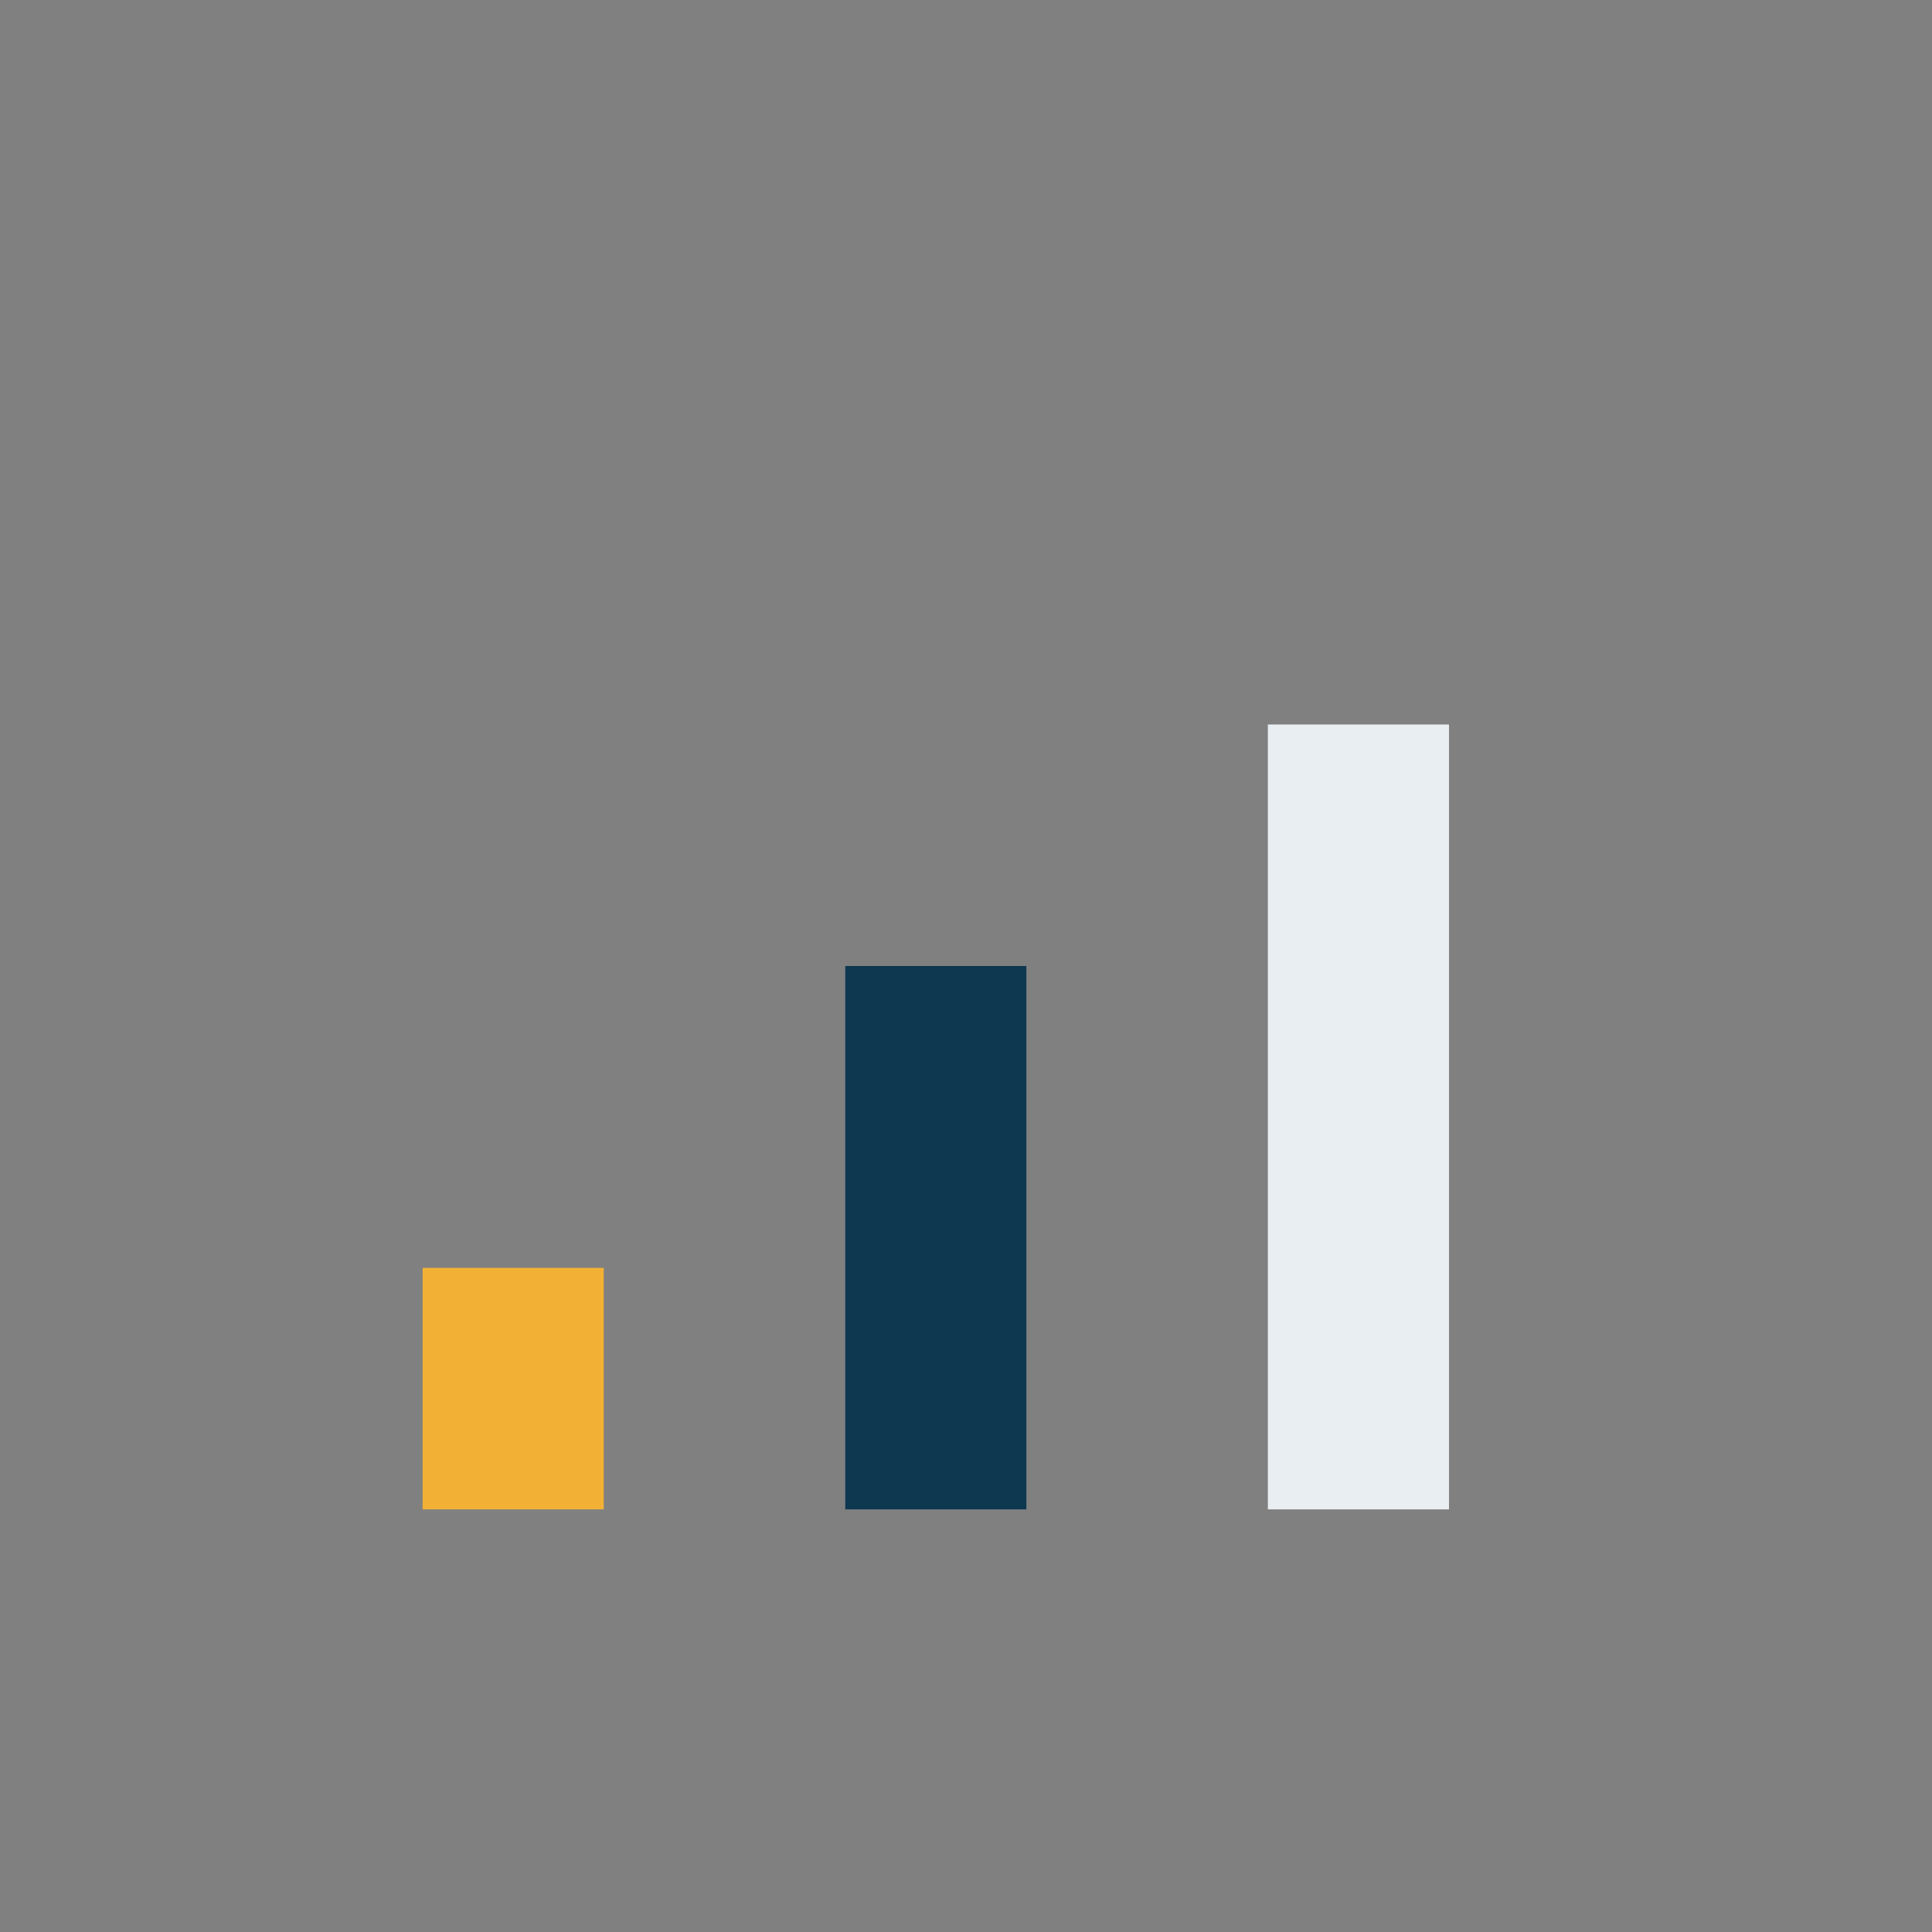 <?xml version="1.0" encoding="UTF-8"?>
<svg xmlns="http://www.w3.org/2000/svg" width="32" height="32" viewBox="0 0 32 32"><rect x="0" y="0" width="32" height="32" fill="#808080" stroke="none"/><rect x="7" y="21" width="3" height="4" fill="#F2B134"/><rect x="14" y="16" width="3" height="9" fill="#0E3750"/><rect x="21" y="12" width="3" height="13" fill="#E9EEF2"/></svg>